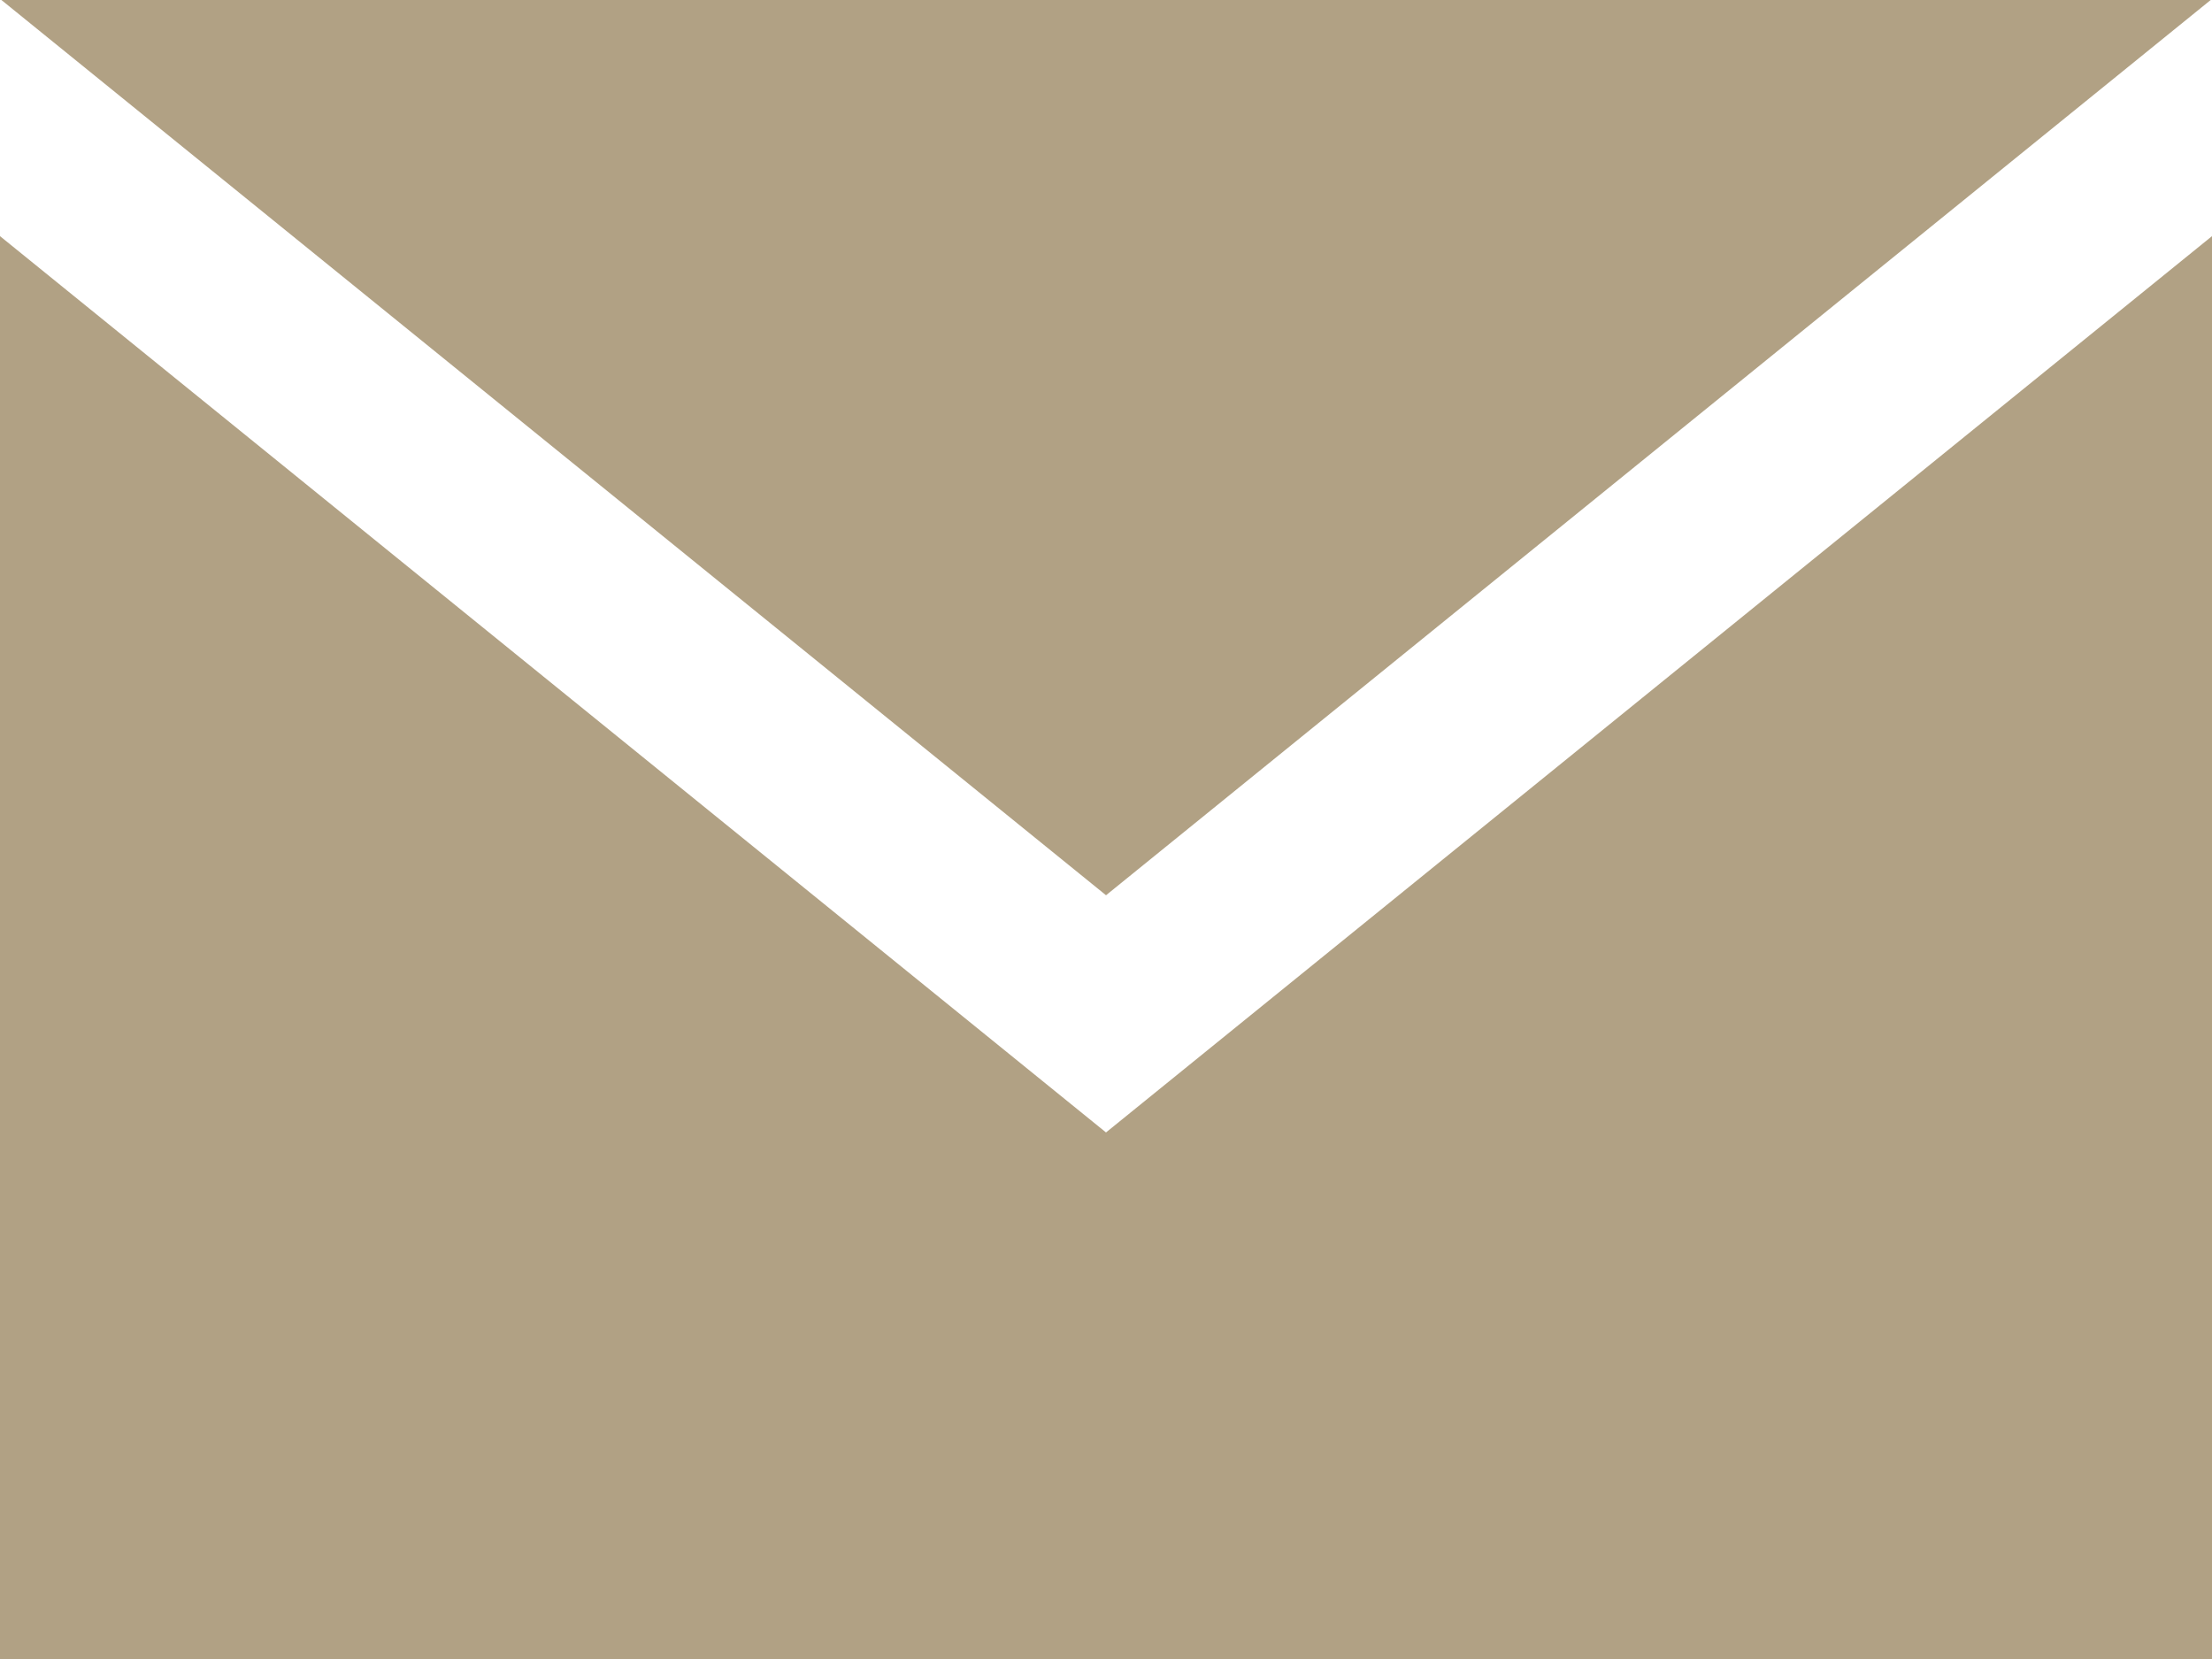 <svg xmlns="http://www.w3.org/2000/svg" width="47.258" height="35.443" viewBox="0 0 47.258 35.443"><path d="M23.629,22.126.03,3h47.2l-23.6,19.126Zm0,5.068L0,8.045v30.4H47.258V8.045Z" transform="translate(0 -3)" fill="#b1a184"/></svg>